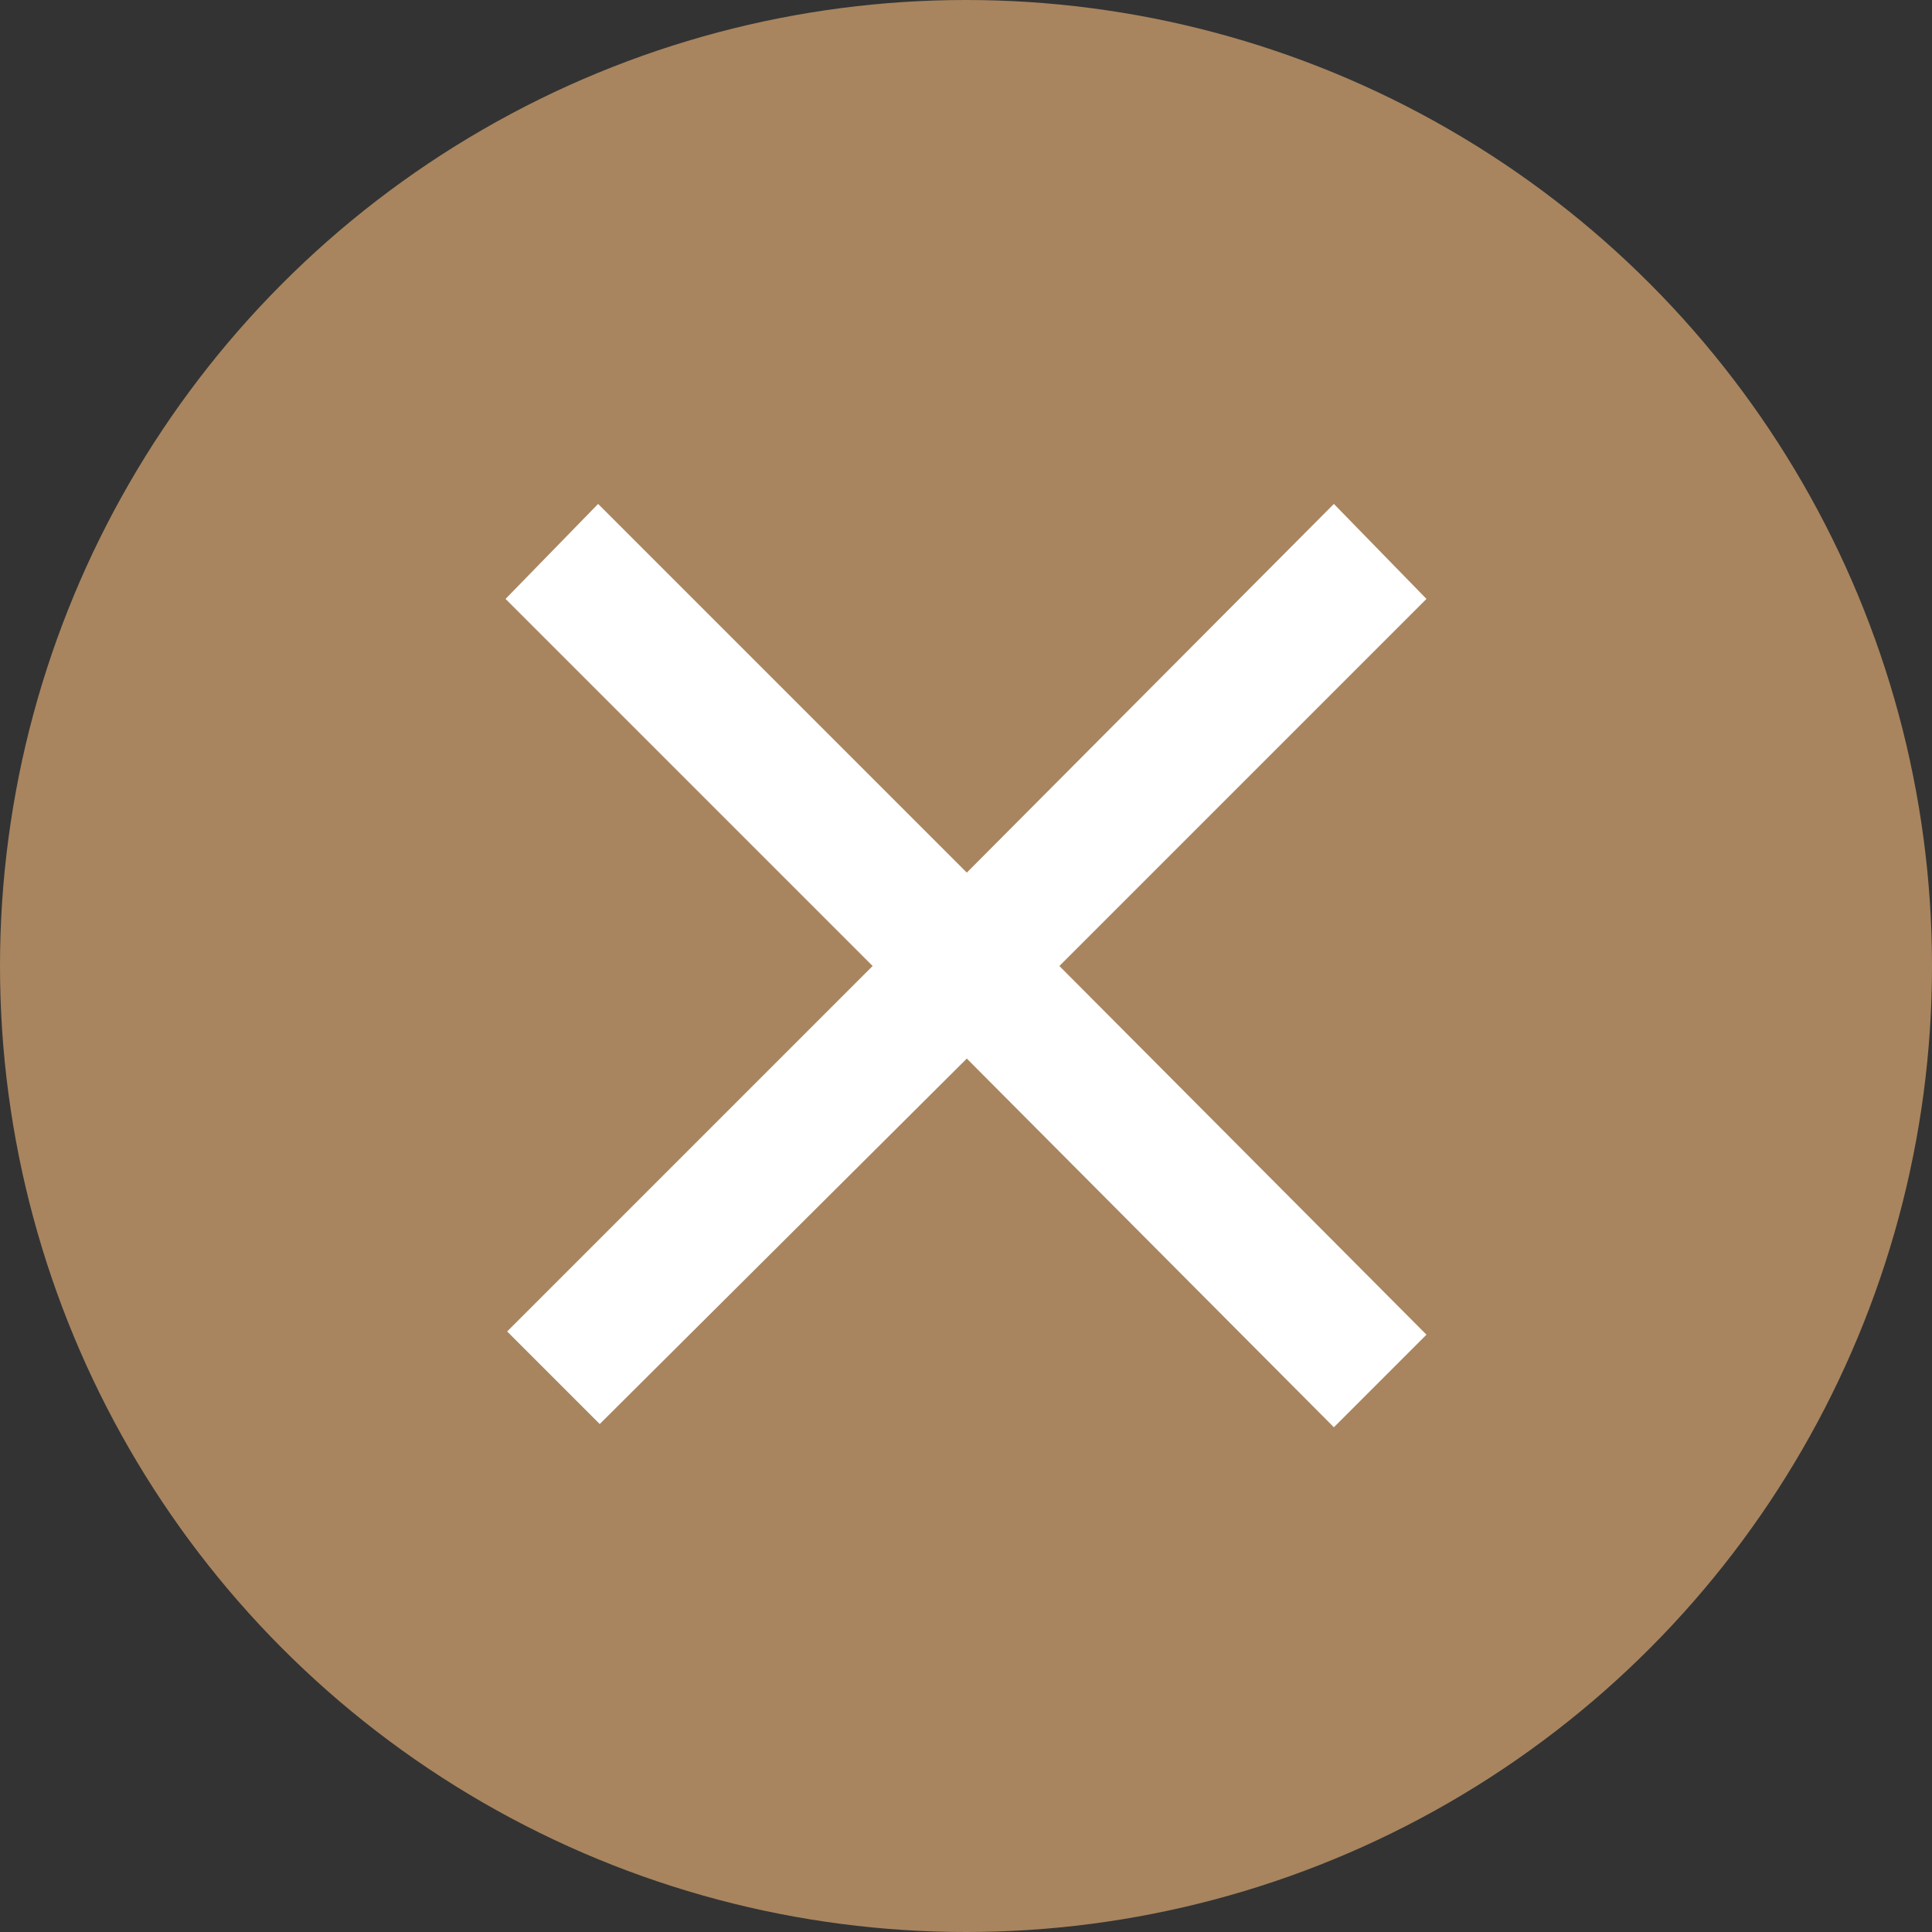 <?xml version="1.0" encoding="UTF-8"?>
<svg id="_レイヤー_2" data-name="レイヤー 2" xmlns="http://www.w3.org/2000/svg" viewBox="0 0 24 24">
  <rect x="0" y="0" width="24" height="24" fill="#333333" stroke="none"/>
  <defs>
    <style>
      .cls-1 {
        fill: #fff;
      }

      .cls-1, .cls-2 {
        stroke-width: 0px;
      }

      .cls-2 {
        fill: #a8855f;
      }
    </style>
  </defs>
  <g id="_レイアウト" data-name="レイアウト">
    <g>
      <circle class="cls-2" cx="12" cy="12" r="12"/>
      <path class="cls-1" d="M7.45,17.69l-1.15-1.15,4.54-4.54-4.56-4.56,1.15-1.18,4.58,4.58,4.56-4.58,1.15,1.18-4.56,4.56,4.56,4.58-1.15,1.15-4.56-4.58-4.56,4.54Z"/>
    </g>
  </g>
</svg>